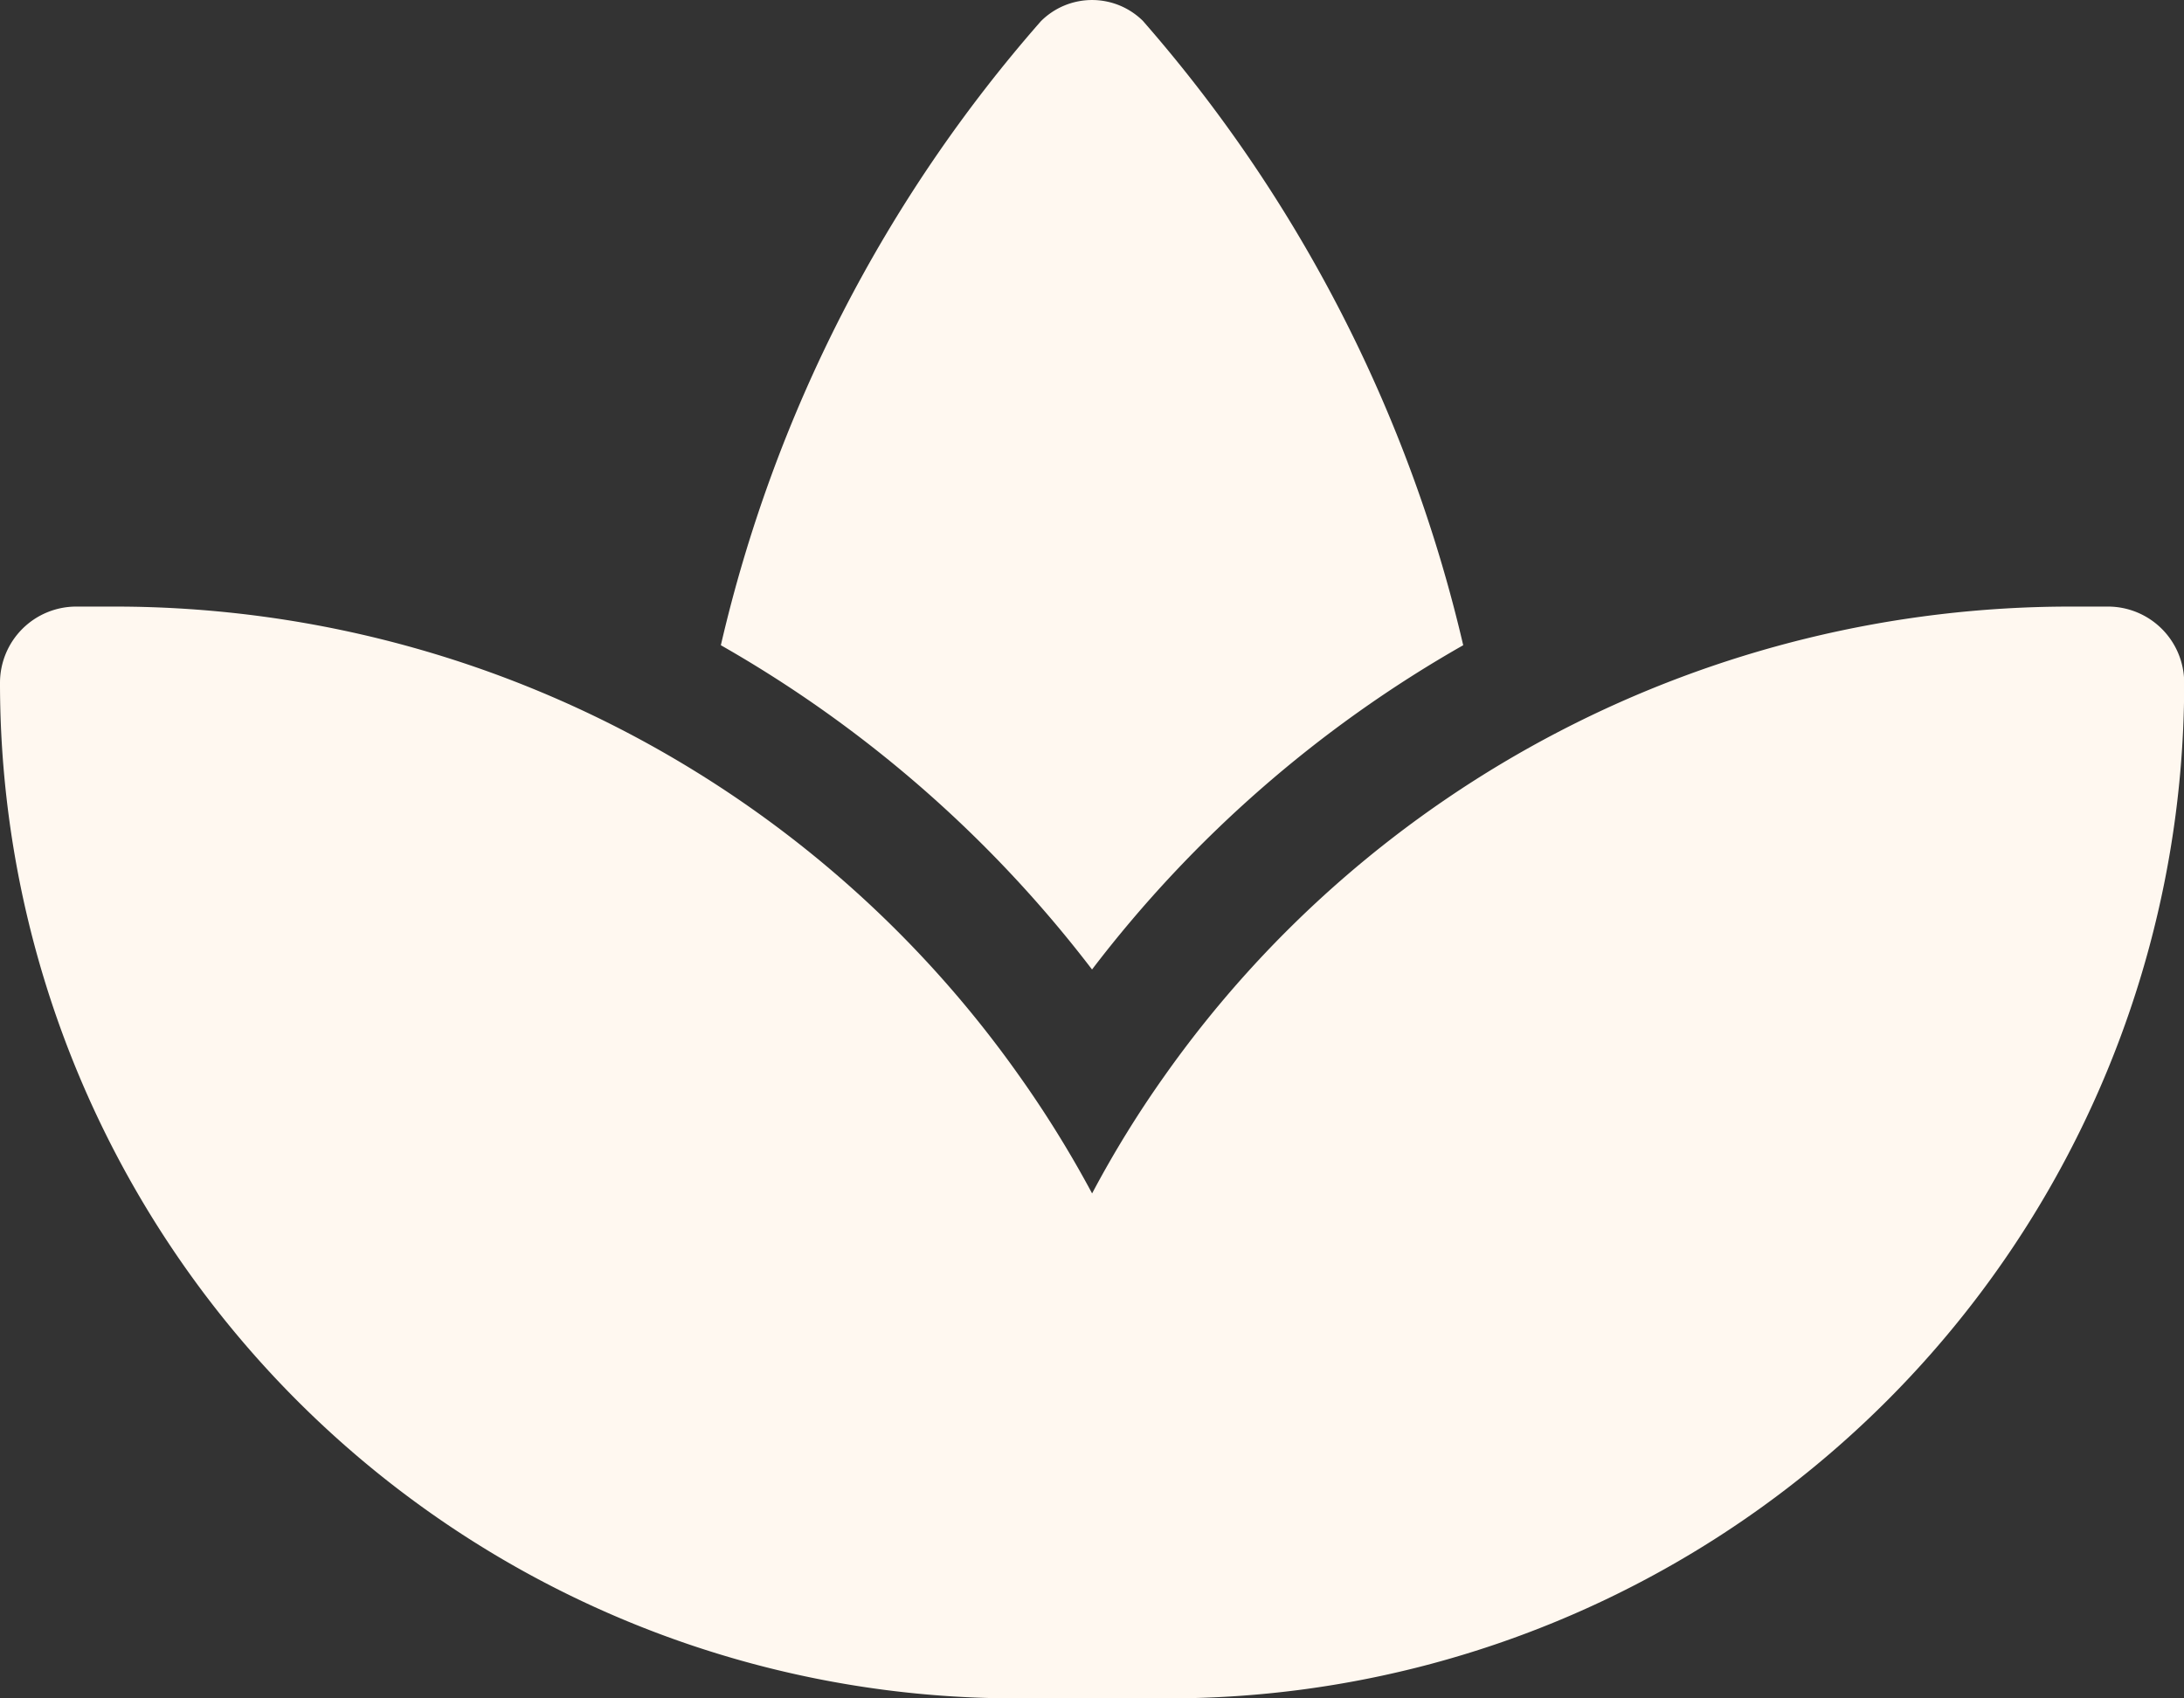 <svg xmlns="http://www.w3.org/2000/svg" width="32.997" height="25.664" viewBox="0 0 32.997 25.664">
  <rect x="0" y="0" width="32.997" height="25.664" fill="#333333" stroke="none"/>
  <path id="spas-wellness" d="M10.489,43.646A16.772,16.772,0,0,1,15.4,48.258,16.6,16.6,0,0,1,16.5,50.034a16.052,16.052,0,0,1,1.094-1.776,16.757,16.757,0,0,1,13.686-7.092h.567A1.152,1.152,0,0,1,33,42.317,15.344,15.344,0,0,1,17.65,57.664h-2.3A15.344,15.344,0,0,1,0,42.317a1.152,1.152,0,0,1,1.151-1.151h.567A16.694,16.694,0,0,1,10.489,43.646Zm6.783-11.325a21.854,21.854,0,0,1,4.835,9.429,18.634,18.634,0,0,0-5.608,4.9,18.713,18.713,0,0,0-5.608-4.9,21.725,21.725,0,0,1,4.835-9.429,1.093,1.093,0,0,1,1.547,0Z" transform="translate(0 -32)" fill="#fff8f0"/>
</svg>
